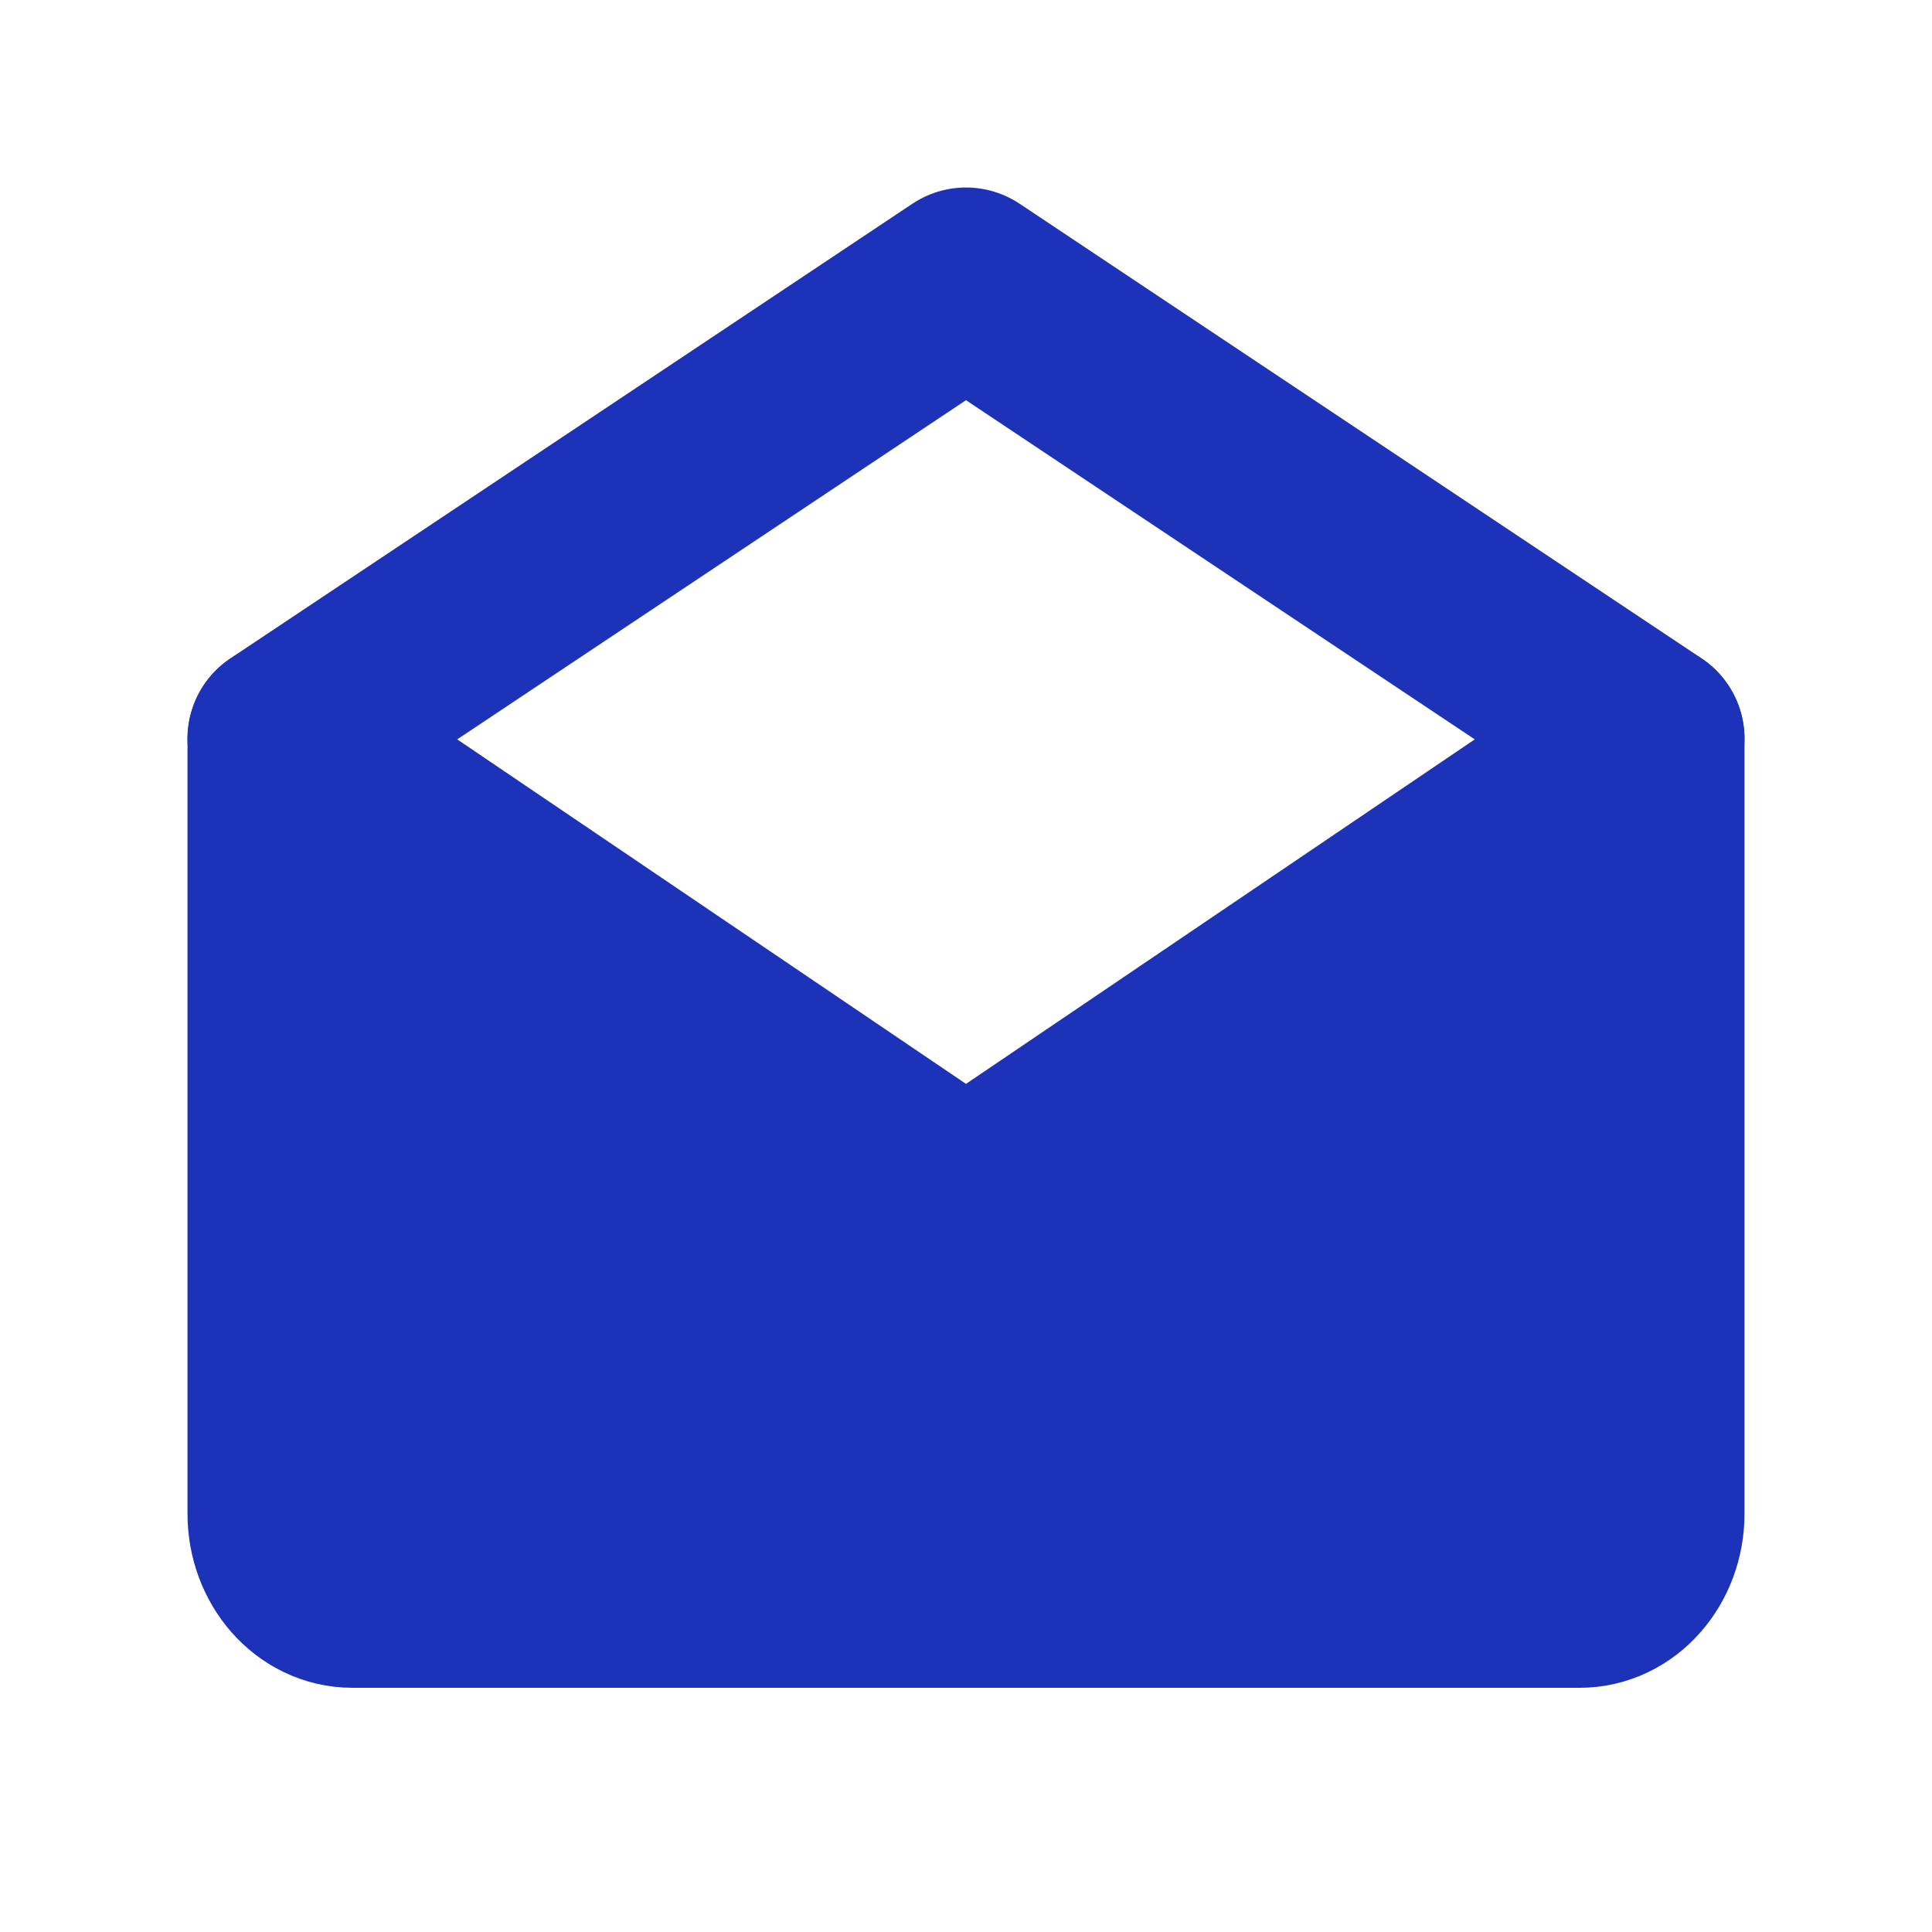 <svg width="20" height="20" viewBox="0 0 20 20" fill="none" xmlns="http://www.w3.org/2000/svg">
<g id="Frame">
<path id="Vector" d="M17.059 7.648V15.67C17.059 16.113 16.743 16.472 16.353 16.472H3.647C3.257 16.472 2.941 16.113 2.941 15.67V7.648L10 12.428L17.059 7.648Z" fill="#1C32B9" stroke="#1C32B9" stroke-width="2" stroke-linejoin="round"/>
<path id="Vector_2" d="M2.941 7.647L10 2.941L17.059 7.647" stroke="#1C32B9" stroke-width="2" stroke-linecap="round" stroke-linejoin="round"/>
</g>
</svg>
